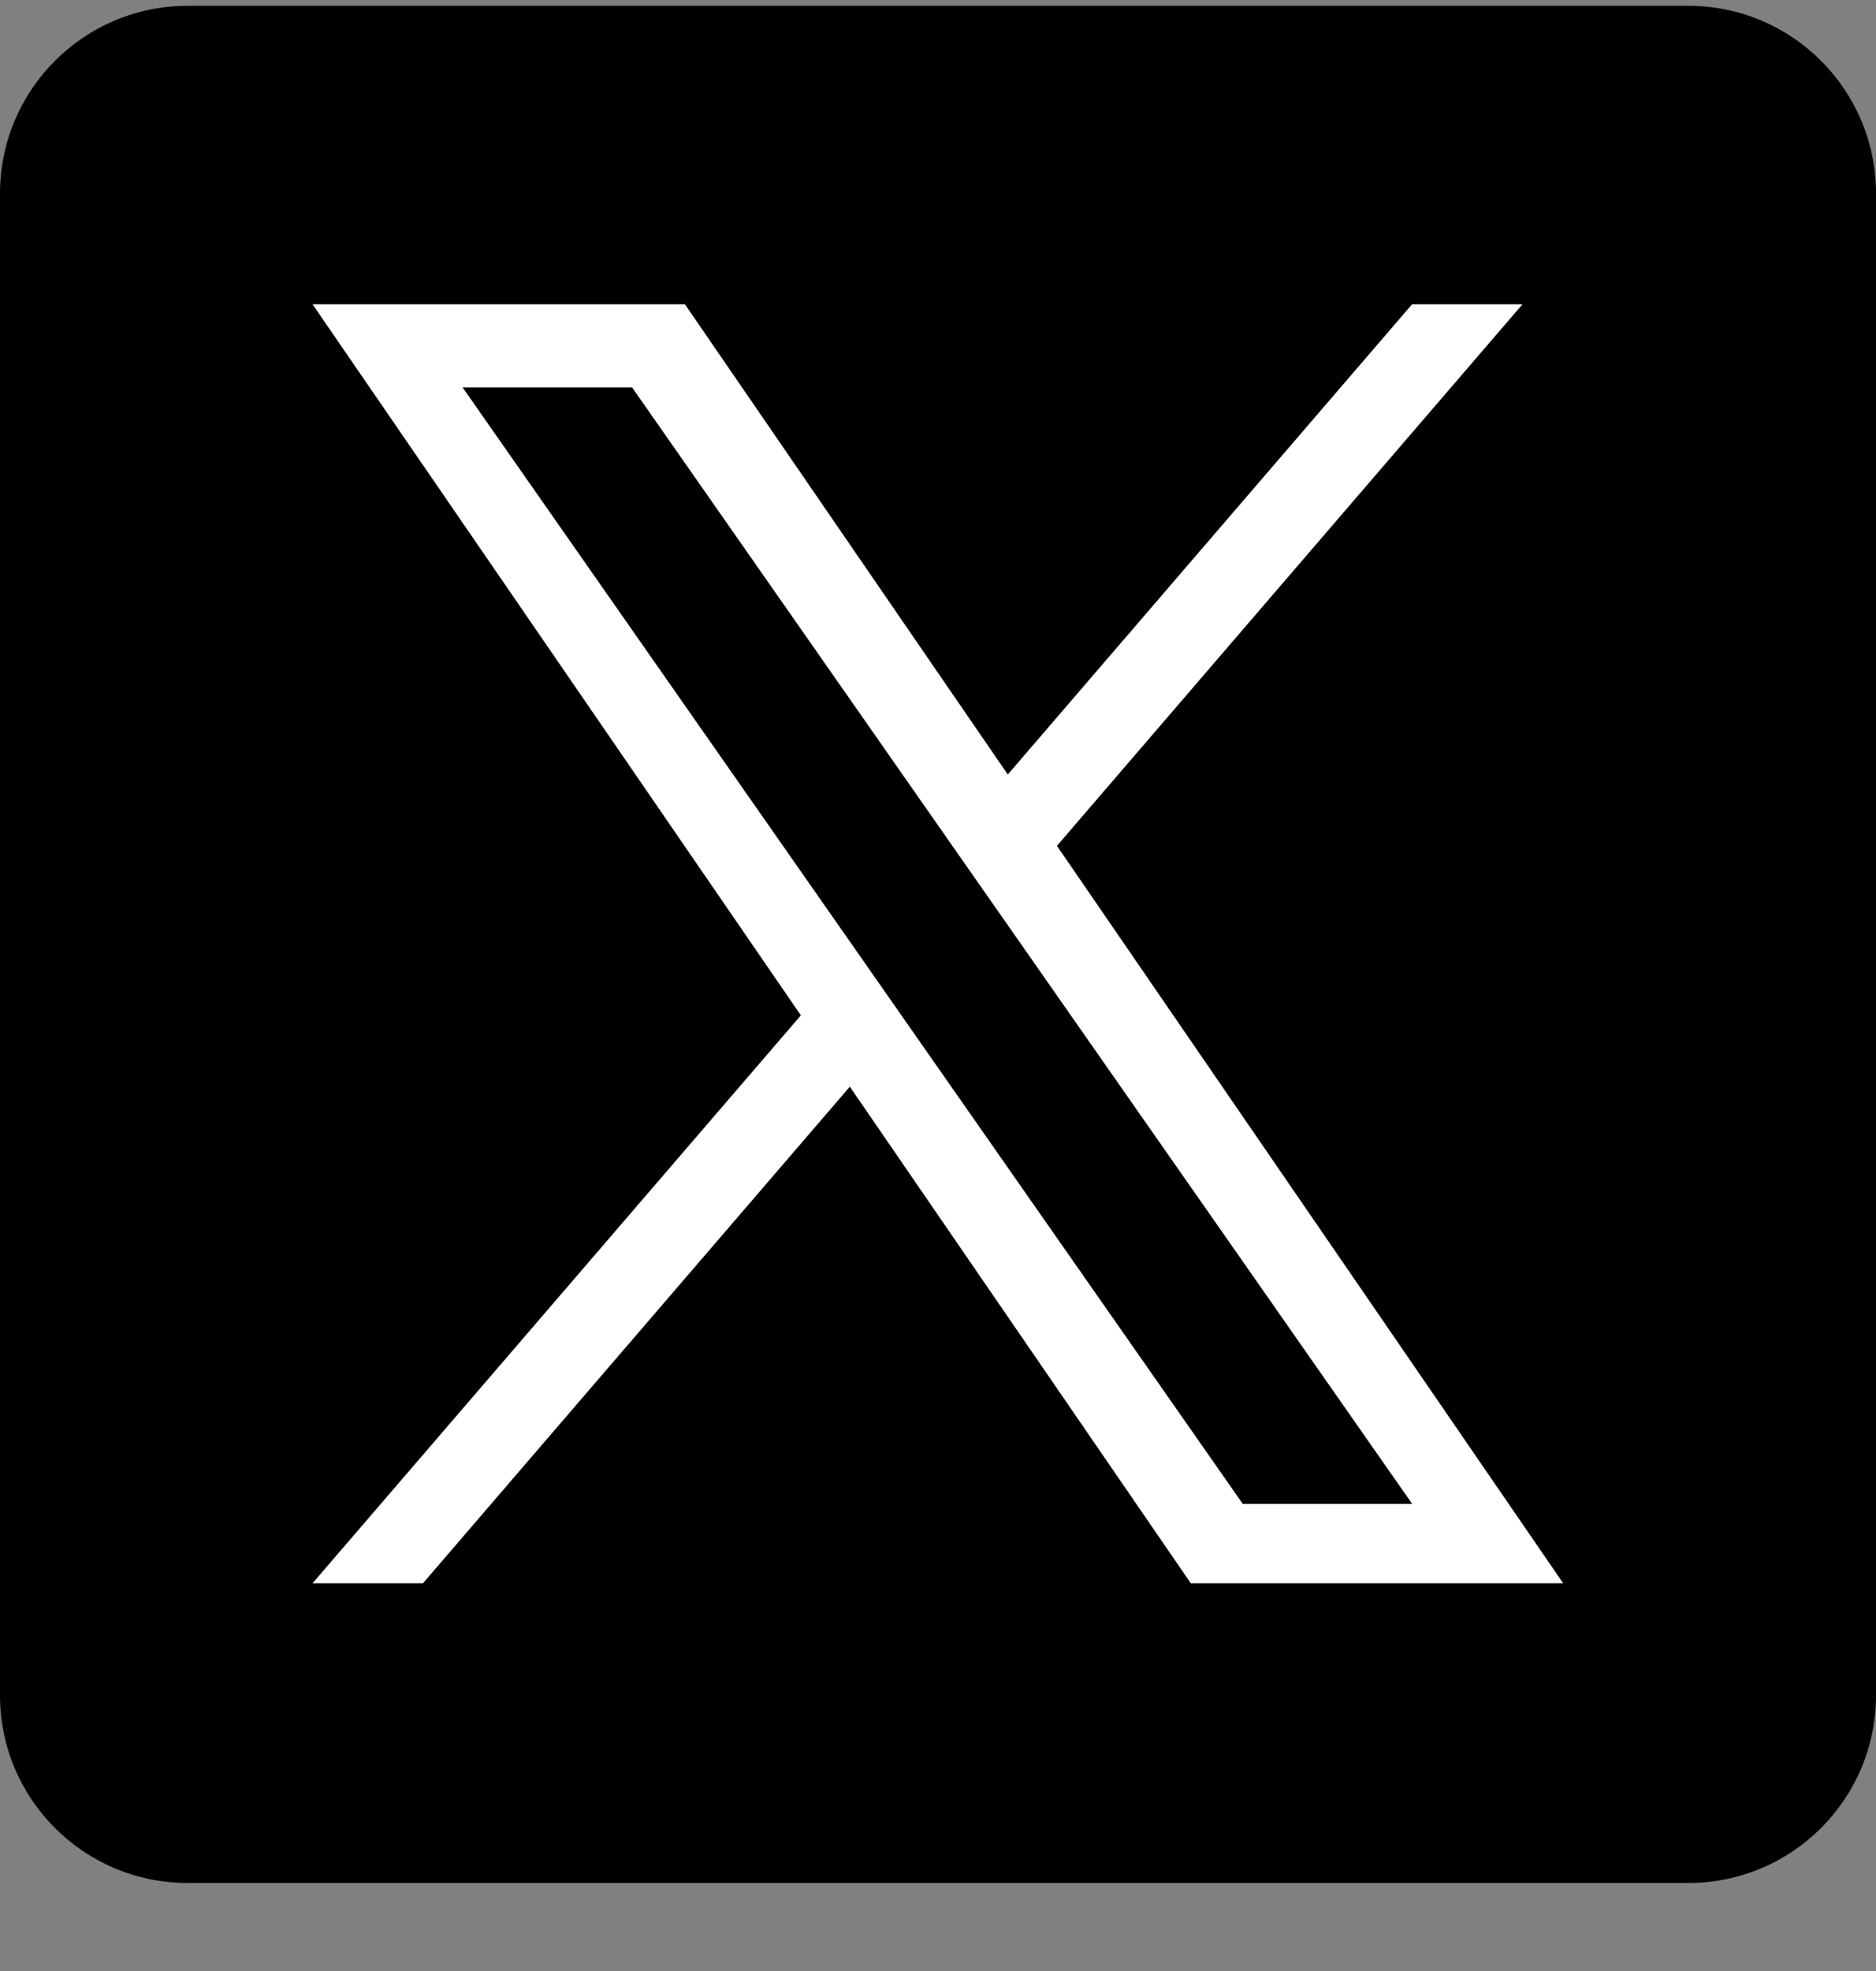 <svg width="20" height="21" viewBox="0 0 20 21" fill="none" xmlns="http://www.w3.org/2000/svg">
<rect x="0" y="0" width="20" height="21" fill="#808080" stroke="none"/>
<g clip-path="url(#clip0_453_5930)">
<g clip-path="url(#clip1_453_5930)">
<path d="M18 0.062H2C0.895 0.062 0 0.958 0 2.062V18.062C0 19.167 0.895 20.062 2 20.062H18C19.105 20.062 20 19.167 20 18.062V2.062C20 0.958 19.105 0.062 18 0.062Z" fill="black"/>
<path d="M11.268 9.012L16.231 3.242H15.054L10.744 8.252L7.302 3.242H3.332L8.538 10.818L3.332 16.869H4.509L9.06 11.578L12.695 16.869H16.665L11.268 9.012ZM9.656 10.884L9.129 10.13L4.932 4.128H6.739L10.125 8.972L10.653 9.727L15.055 16.023H13.249L9.656 10.884Z" fill="white"/>
</g>
</g>
<defs>
<clipPath id="clip0_453_5930">
<rect width="20" height="20" fill="white" transform="translate(0 0.062)"/>
</clipPath>
<clipPath id="clip1_453_5930">
<rect width="20" height="20" fill="white" transform="translate(0 0.062)"/>
</clipPath>
</defs>
</svg>
